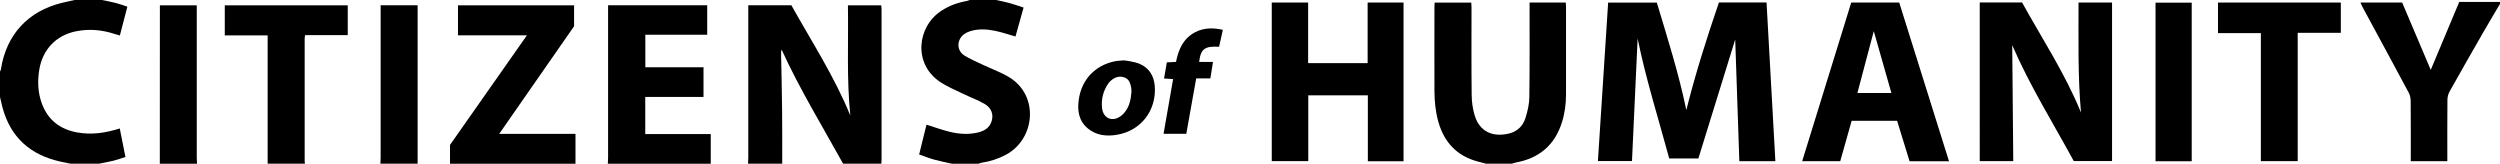<svg viewBox="0 0 677.21 44.35" xmlns="http://www.w3.org/2000/svg" id="Layer_1"><path d="M202.63,44.35c.02-.53.07-1.06.07-1.59,0-13.23,0-26.45,0-39.68v-1.65h11.67c5.46,9.79,11.67,19.31,15.97,29.88-1.02-9.92-.49-19.84-.65-29.86h9.01c.03.34.1.72.1,1.09,0,13.62,0,27.25,0,40.87,0,.31-.04.62-.07.92h-10.36c-5.66-10.24-11.78-20.24-16.66-30.92-.12.48-.13.92-.12,1.36.09,5.04.22,10.07.27,15.11.05,4.82.03,9.64.03,14.46h-9.29Z"></path><path d="M402.61,44.35c-.8-.21-1.6-.4-2.39-.62-5.58-1.51-9-5.17-10.57-10.65-.78-2.74-1.07-5.55-1.08-8.38-.03-7.66-.01-15.31,0-22.97,0-.31.03-.61.06-1.02h9.92c.02.47.06.93.06,1.4,0,7.88-.05,15.75.04,23.63.02,1.87.29,3.81.84,5.6,1.28,4.18,4.73,5.96,9.36,4.81,2.24-.56,3.73-2.1,4.39-4.23.56-1.79,1-3.7,1.03-5.56.12-8.01.06-16.02.07-24.03,0-.52,0-1.04,0-1.64h9.8c.03.43.07.78.07,1.12,0,7.92.01,15.84,0,23.76,0,2.57-.33,5.11-1.11,7.57-1.95,6.23-6.23,9.76-12.58,10.91-.33.06-.65.19-.98.29h-6.9Z"></path><path d="M164.65,44.35c.02-.53.07-1.06.07-1.59,0-13.19,0-26.38,0-39.56,0-.56,0-1.13,0-1.77h26.85v7.98h-16.76v8.81h15.76v8.03h-15.78v10.07h17.74v8.04h-27.88Z"></path><path d="M121.9,44.35v-5.1c6.94-9.89,13.82-19.68,20.83-29.67h-18.67V1.45h31.45v5.66c-6.61,9.49-13.36,19.2-20.29,29.16h20.67v8.08h-33.99Z"></path><path d="M257.87,44.35c-1.58-.36-3.17-.66-4.73-1.09-1.35-.37-2.66-.89-4.16-1.41.69-2.8,1.35-5.47,1.99-8.08,2.19.68,4.21,1.43,6.3,1.94,2.59.63,5.25.8,7.87.12,1.54-.4,2.84-1.2,3.42-2.84.64-1.81.1-3.68-1.78-4.8-1.81-1.07-3.83-1.78-5.72-2.7-2.21-1.08-4.53-2.02-6.55-3.4-7.15-4.9-6.1-14.83.46-19.15,2.1-1.38,4.4-2.22,6.86-2.66.29-.05.56-.18.84-.28,2.39,0,4.78,0,7.17,0,1.19.27,2.4.49,3.58.82,1.26.35,2.5.79,3.85,1.23-.76,2.72-1.48,5.29-2.19,7.84-1.88-.53-3.67-1.15-5.5-1.53-2.3-.47-4.64-.62-6.94.15-1.12.38-2.07,1.01-2.63,2.09-.79,1.53-.38,3.43,1.21,4.43,1.56.97,3.28,1.69,4.95,2.49,2.39,1.13,4.91,2.03,7.16,3.38,8.17,4.89,7.16,16.7-.81,21-2.08,1.12-4.29,1.84-6.62,2.18-.29.04-.56.18-.85.27h-7.17Z"></path><path d="M27.62,0c1.28.27,2.57.5,3.84.83,1.01.26,1.98.63,3.04.98-.7,2.68-1.35,5.18-2.03,7.8-.52-.15-.98-.26-1.42-.41-3.42-1.12-6.9-1.44-10.43-.73-5.4,1.08-9.05,4.89-9.97,10.35-.53,3.14-.41,6.25.7,9.26,1.63,4.42,4.89,6.91,9.43,7.77,3.91.74,7.73.2,11.66-1.05.5,2.5,1,4.99,1.54,7.72-1.05.33-2.1.73-3.19,1-1.31.33-2.65.55-3.98.82h-7.7c-.9-.18-1.8-.35-2.69-.55-8.16-1.8-13.58-6.54-15.76-14.73C.43,28.15.22,27.22,0,26.29,0,23.99,0,21.69,0,19.39c.08-.2.21-.39.24-.59C1.69,9.4,7.6,2.98,16.87.75,17.97.48,19.08.25,20.18,0,22.66,0,25.14,0,27.62,0Z"></path><path d="M677.21,1.06c-1.5,2.54-3.02,5.06-4.49,7.62-3.08,5.36-6.15,10.72-9.17,16.12-.37.65-.58,1.49-.58,2.24-.05,5.04-.03,10.09-.03,15.13,0,.47,0,.95,0,1.5h-9.9c0-.55,0-1.03,0-1.51,0-4.96.02-9.91-.03-14.87,0-.75-.2-1.58-.56-2.25-4.15-7.75-8.34-15.47-12.52-23.2-.18-.33-.32-.69-.53-1.16h11.3c2.56,6.04,5.17,12.16,7.75,18.25,2.55-6.09,5.11-12.18,7.72-18.41h11.04v.53Z"></path><path d="M72.5,44.35V9.58h-11.61V1.44h33.31v8.07h-11.56c-.05.41-.11.7-.11.99,0,11.06,0,22.12,0,33.18,0,.22.04.44.07.66h-10.09Z"></path><path d="M103.04,44.35c.02-.53.07-1.06.07-1.59,0-13.19,0-26.38,0-39.57,0-.56,0-1.13,0-1.77h10.02v42.92h-10.09Z"></path><path d="M43.29,44.35c0-13.76.02-27.52.02-41.27,0-.52,0-1.04,0-1.64h9.99v1.65c0,13.23,0,26.45,0,39.68,0,.53.05,1.06.07,1.59h-10.09Z"></path><path d="M460.04,42.93h-7.87c-2.93-10.83-6.33-21.5-8.56-32.5-.51,11.03-1.01,22.06-1.53,33.2h-9.23c.92-14.29,1.84-28.55,2.77-42.92h13.19c2.87,9.56,5.93,19.16,7.99,29.11,2.46-9.87,5.54-19.53,8.83-29.15h12.9c.8,14.34,1.59,28.61,2.39,42.99h-9.76c-.38-11.09-.76-22.14-1.12-32.97-3.29,10.62-6.63,21.43-9.98,32.25Z"></path><path d="M536.28.66h11.46c5.45,9.84,11.68,19.3,15.97,29.84-.89-9.92-.65-19.82-.67-29.81h9.08v42.94h-10.37c-5.56-10.24-11.84-20.27-16.67-31.38.1,10.61.19,20.95.28,31.39h-9.08V.66Z"></path><path d="M354.34,17.11h16.13V.69h9.73v42.99h-9.67v-17.85h-16.14v17.82h-9.89V.68h9.85v16.44Z"></path><path d="M527.95,43.69h-10.68c-1.13-3.67-2.25-7.32-3.37-10.96h-12.32c-1.04,3.68-2.07,7.32-3.09,10.94h-10.31c4.45-14.39,8.86-28.65,13.29-42.98h13c4.47,14.26,8.95,28.54,13.49,43.01ZM512.35,25.19c-1.61-5.65-3.18-11.16-4.77-16.75-1.49,5.63-2.96,11.15-4.44,16.75h9.21Z"></path><path d="M622.41,8.89v34.76h-9.98V8.97h-11.61V.69h33.27v8.2h-11.68Z"></path><path d="M593.7,43.68h-9.8V.72h9.8v42.95Z"></path><path d="M308.72,17.3c2.58,1.11,3.88,3.28,4.09,6.03.49,6.6-3.73,12.08-10.25,13.18-2.8.47-5.58.2-7.9-1.73-2.45-2.04-2.85-4.81-2.45-7.72.74-5.49,4.43-9.37,9.79-10.46.77-.16,1.58-.16,2.37-.24.02-.06,3.01.35,4.36.94ZM306.5,24.89c-.03-.47-.02-.88-.1-1.26-.24-1.15-.59-2.25-1.86-2.67-1.35-.45-2.52-.04-3.56.83-.27.22-.52.49-.72.77-1.42,2.03-2,4.32-1.73,6.76.25,2.22,1.92,3.41,3.91,2.75.82-.27,1.62-.92,2.18-1.6,1.35-1.62,1.73-3.61,1.87-5.59Z"></path><path d="M330.23,12.67c-3.88-.24-4.99.59-5.4,4.1h3.75c-.25,1.54-.47,2.91-.71,4.47h-3.84c-.91,5.11-1.79,10.04-2.68,15h-6.16c.86-4.95,1.71-9.8,2.59-14.82-.87-.05-1.59-.1-2.46-.15.26-1.48.5-2.89.76-4.38.85-.04,1.63-.08,2.49-.12.66-3.41,1.98-6.42,5.27-8.09,2.31-1.17,4.74-1.2,7.41-.6-.35,1.59-.69,3.11-1.02,4.61Z"></path></svg>